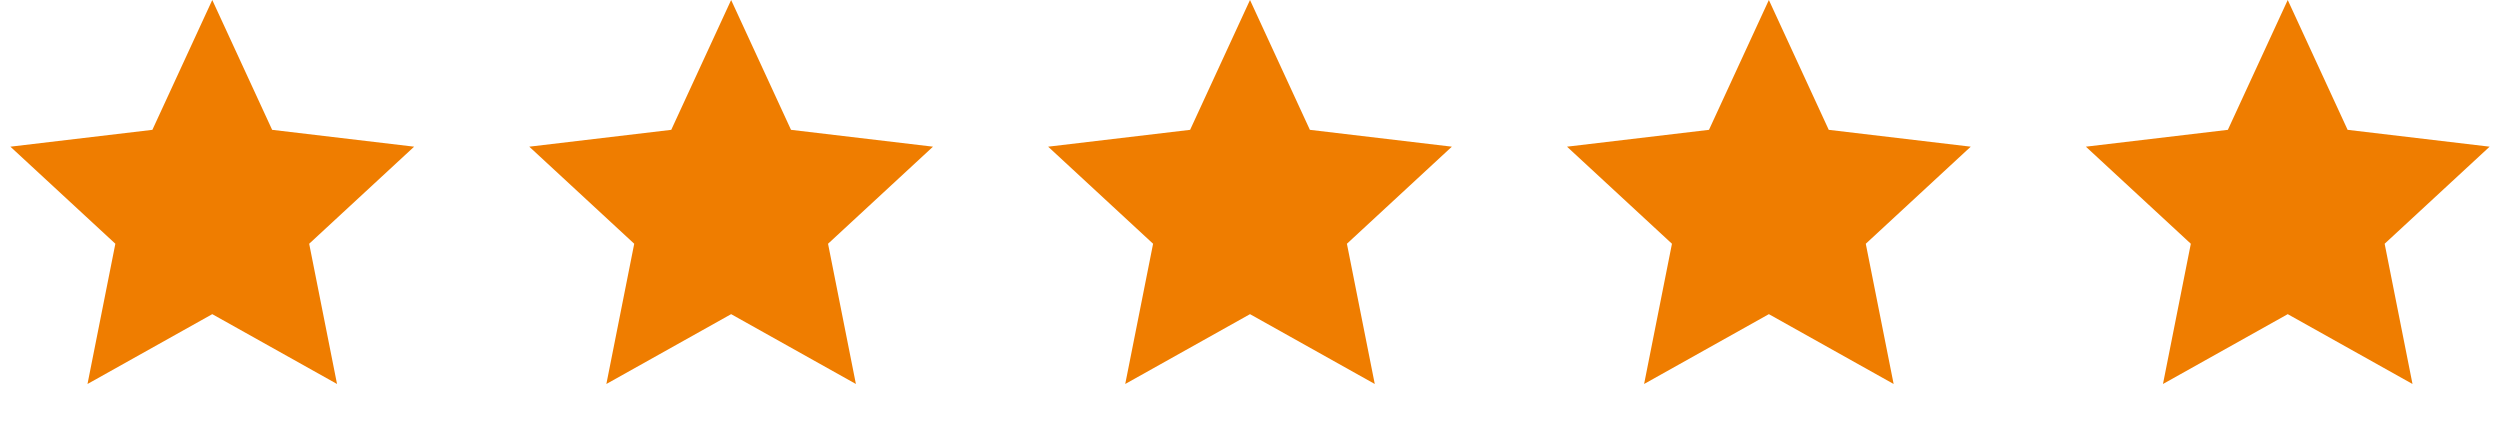 <svg xmlns="http://www.w3.org/2000/svg" width="106" height="18" viewBox="0 0 106 18" fill="none"><g clip-path="url(#clip0_766_2375)"><path d="M9 0L11.539 5.505L17.559 6.219L13.109 10.335L14.29 16.281L9 13.32L3.71 16.281L4.891 10.335L0.44 6.219L6.461 5.505L9 0Z" fill="#EF7D00"></path><path d="M31 0L33.539 5.505L39.559 6.219L35.109 10.335L36.29 16.281L31 13.32L25.71 16.281L26.891 10.335L22.441 6.219L28.461 5.505L31 0Z" fill="#EF7D00"></path><path d="M53 0L55.539 5.505L61.559 6.219L57.109 10.335L58.29 16.281L53 13.32L47.71 16.281L48.891 10.335L44.441 6.219L50.461 5.505L53 0Z" fill="#EF7D00"></path><path d="M75 0L77.539 5.505L83.559 6.219L79.109 10.335L80.29 16.281L75 13.32L69.71 16.281L70.891 10.335L66.441 6.219L72.461 5.505L75 0Z" fill="#EF7D00"></path><path d="M97 0L99.539 5.505L105.56 6.219L101.109 10.335L102.29 16.281L97 13.32L91.71 16.281L92.891 10.335L88.441 6.219L94.461 5.505L97 0Z" fill="#EF7D00"></path></g><defs><clipPath id="clip0_766_2375"><rect width="106" height="18" fill="white"></rect></clipPath></defs></svg>